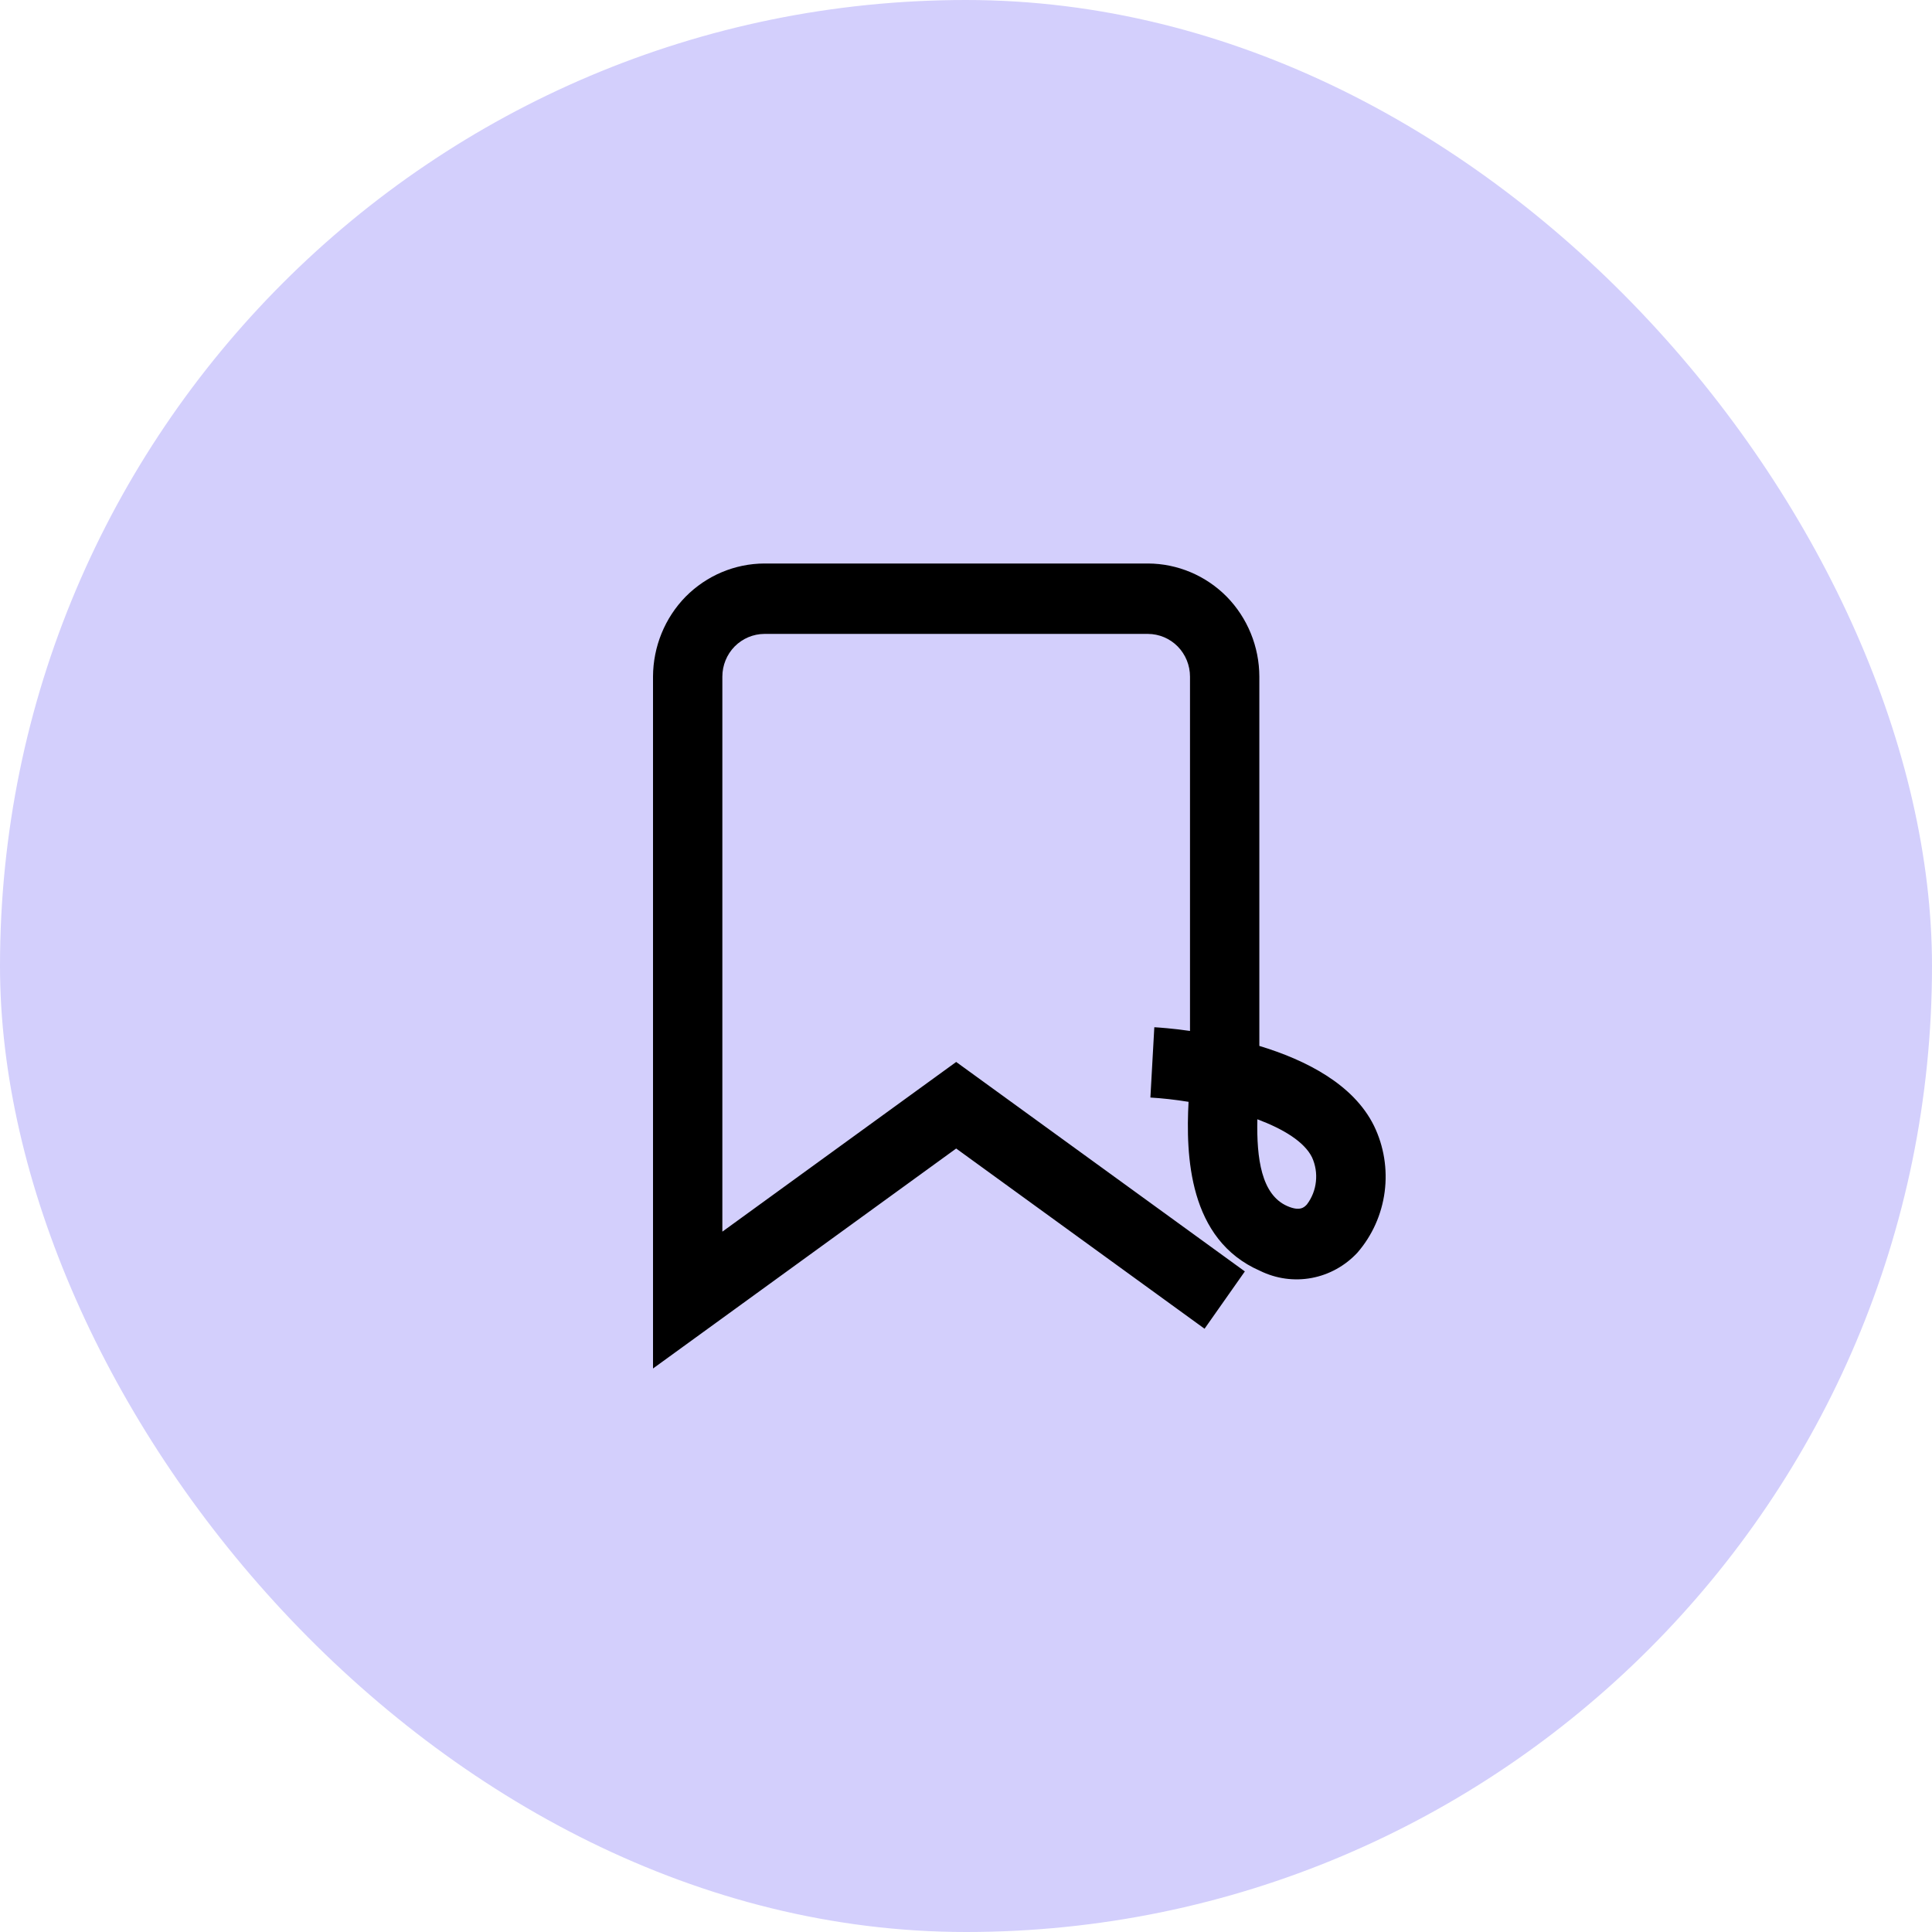 <?xml version="1.0" encoding="UTF-8"?> <svg xmlns="http://www.w3.org/2000/svg" width="36" height="36" viewBox="0 0 36 36" fill="none"><rect width="36" height="36" rx="18" fill="#D3CFFC"></rect><path d="M12.168 25.5V12.608C12.17 12.05 12.388 11.514 12.776 11.118C13.166 10.724 13.693 10.502 14.243 10.5H21.391C21.941 10.502 22.468 10.724 22.858 11.118C23.246 11.514 23.465 12.05 23.466 12.608V19.489C24.325 19.749 25.22 20.2 25.603 20.979C25.788 21.36 25.856 21.788 25.801 22.209C25.746 22.629 25.569 23.024 25.293 23.342C25.065 23.587 24.767 23.752 24.441 23.813C24.114 23.874 23.778 23.827 23.479 23.68C22.143 23.098 22.095 21.525 22.147 20.531C21.896 20.49 21.654 20.464 21.436 20.451L21.509 19.141C21.592 19.146 21.839 19.162 22.174 19.21V12.608C22.174 12.397 22.091 12.195 21.945 12.046C21.798 11.897 21.599 11.813 21.391 11.812H14.243C14.036 11.813 13.837 11.897 13.689 12.046C13.543 12.195 13.46 12.397 13.46 12.608V22.95L17.817 19.788L23.196 23.691L22.445 24.759L17.817 21.401L12.168 25.5ZM23.429 20.856C23.413 21.587 23.504 22.263 23.988 22.474C24.227 22.578 24.306 22.493 24.353 22.442C24.446 22.319 24.504 22.172 24.52 22.017C24.537 21.863 24.512 21.707 24.448 21.566C24.304 21.274 23.912 21.037 23.429 20.856L23.429 20.856Z" fill="black"></path></svg> 